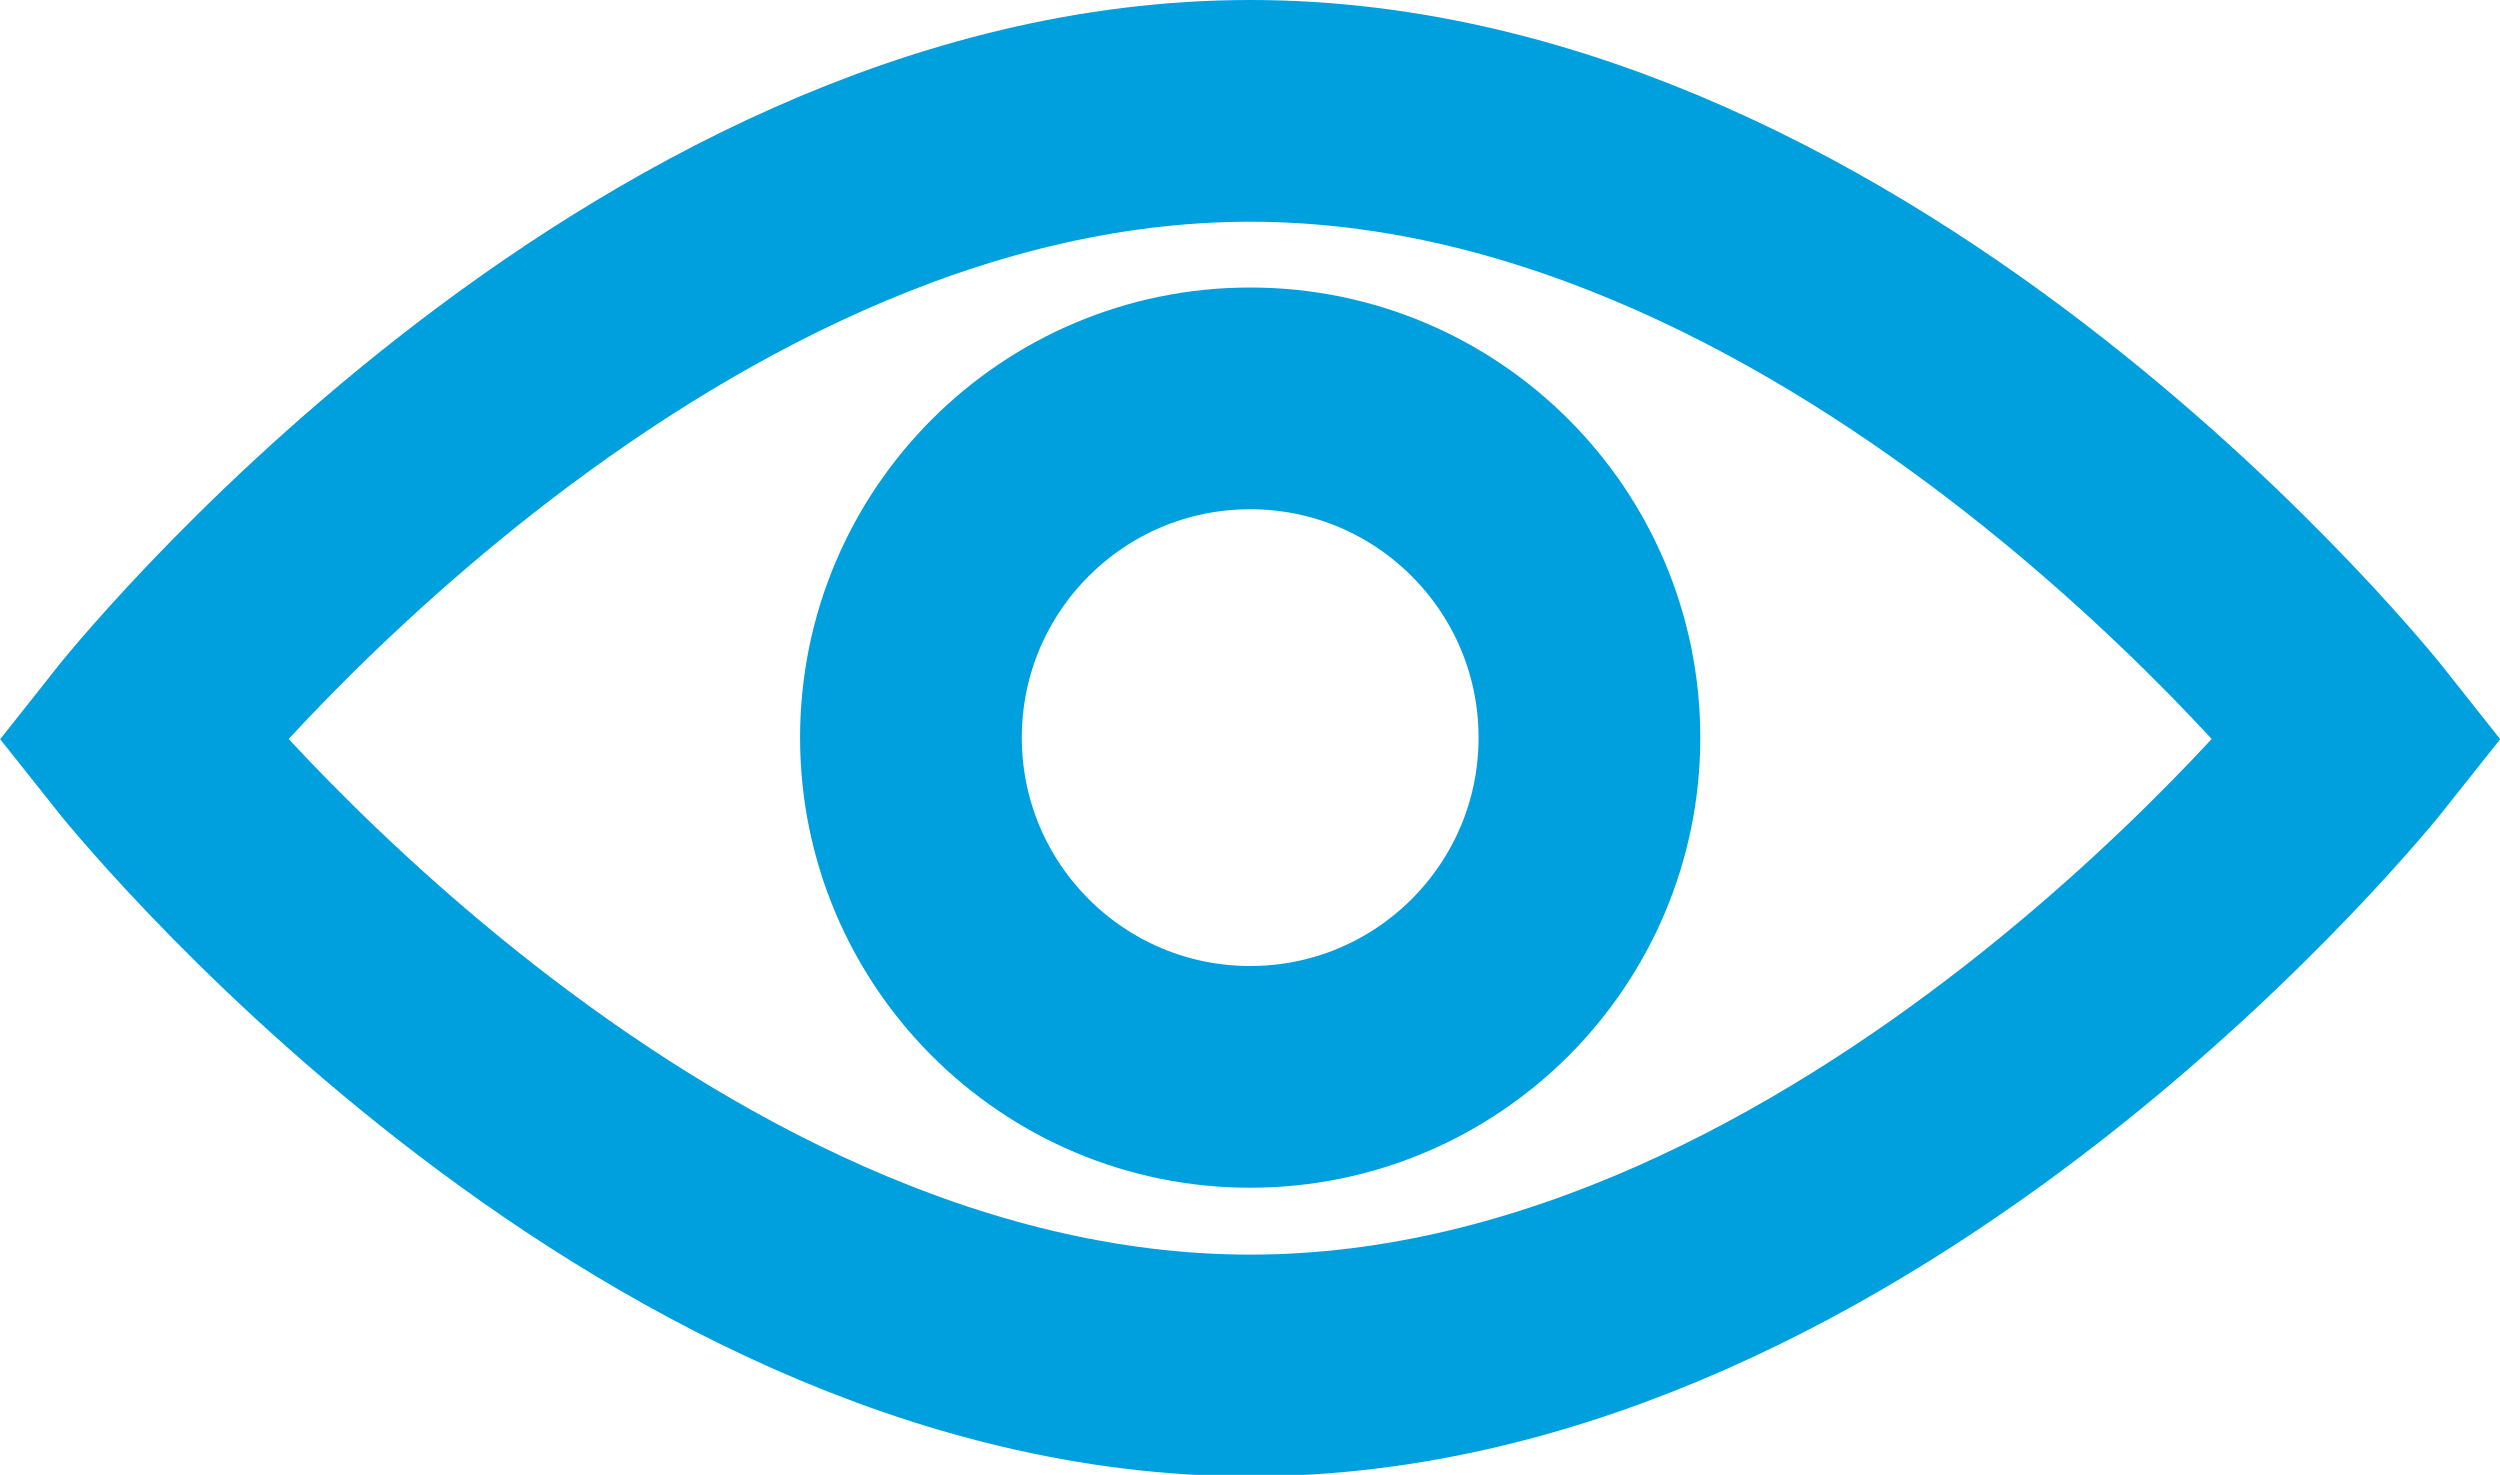 <svg xmlns="http://www.w3.org/2000/svg" viewBox="0 0 67.65 39.91"><defs><style>.cls-1{fill:none;stroke:#00a0df;stroke-miterlimit:10;stroke-width:6px;}</style></defs><g id="Layer_2" data-name="Layer 2"><g id="Body"><path class="cls-1" d="M63.83,20s-13.43,16.95-30,16.95S3.83,20,3.83,20s13.43-17,30-17S63.83,20,63.83,20Z"/><circle class="cls-1" cx="33.83" cy="19.96" r="9.18"/></g></g></svg>